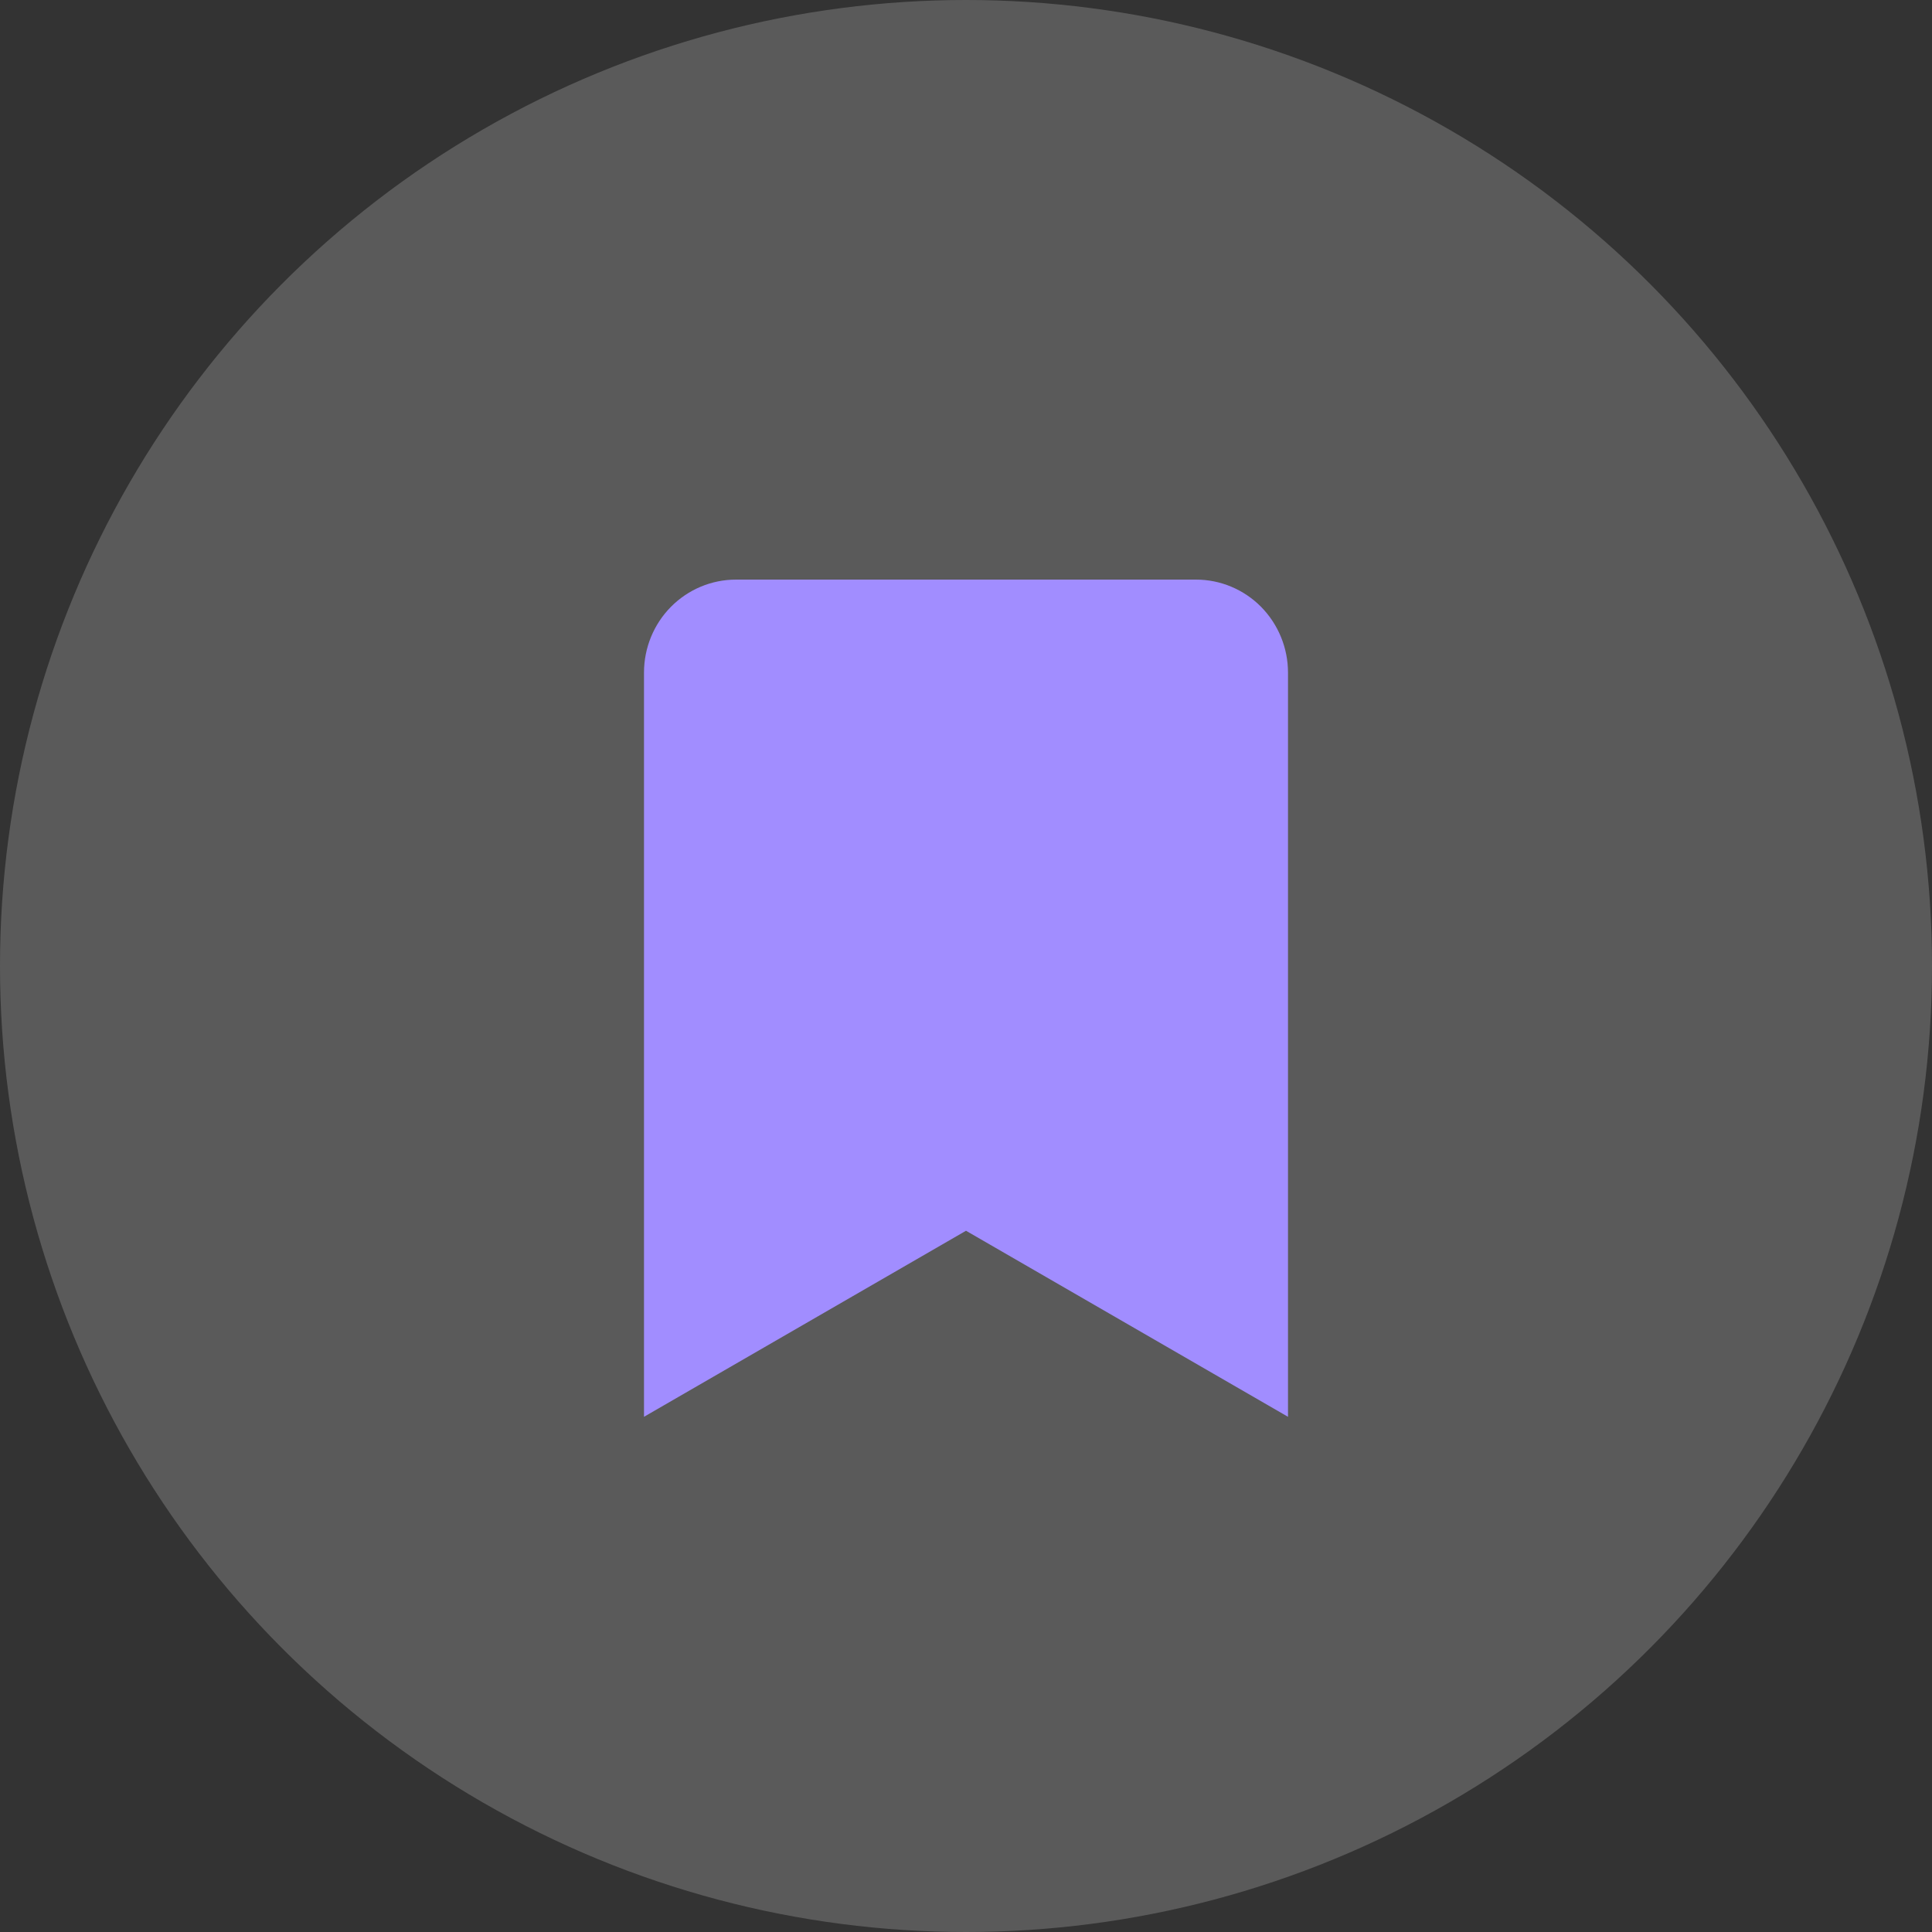 <?xml version="1.0" encoding="UTF-8"?> <svg xmlns="http://www.w3.org/2000/svg" width="30" height="30" viewBox="0 0 30 30" fill="none"><rect x="0" y="0" width="30" height="30" fill="#333333" stroke="none"/><circle opacity="0.2" cx="15" cy="15" r="15" fill="white" fill-opacity="0.97"></circle><path d="M18.571 9H11.429C11.05 9 10.686 9.152 10.418 9.423C10.15 9.694 10 10.061 10 10.444V22L15 19.111L20 22V10.444C20 10.061 19.849 9.694 19.582 9.423C19.314 9.152 18.95 9 18.571 9Z" fill="#A18DFF"></path></svg> 